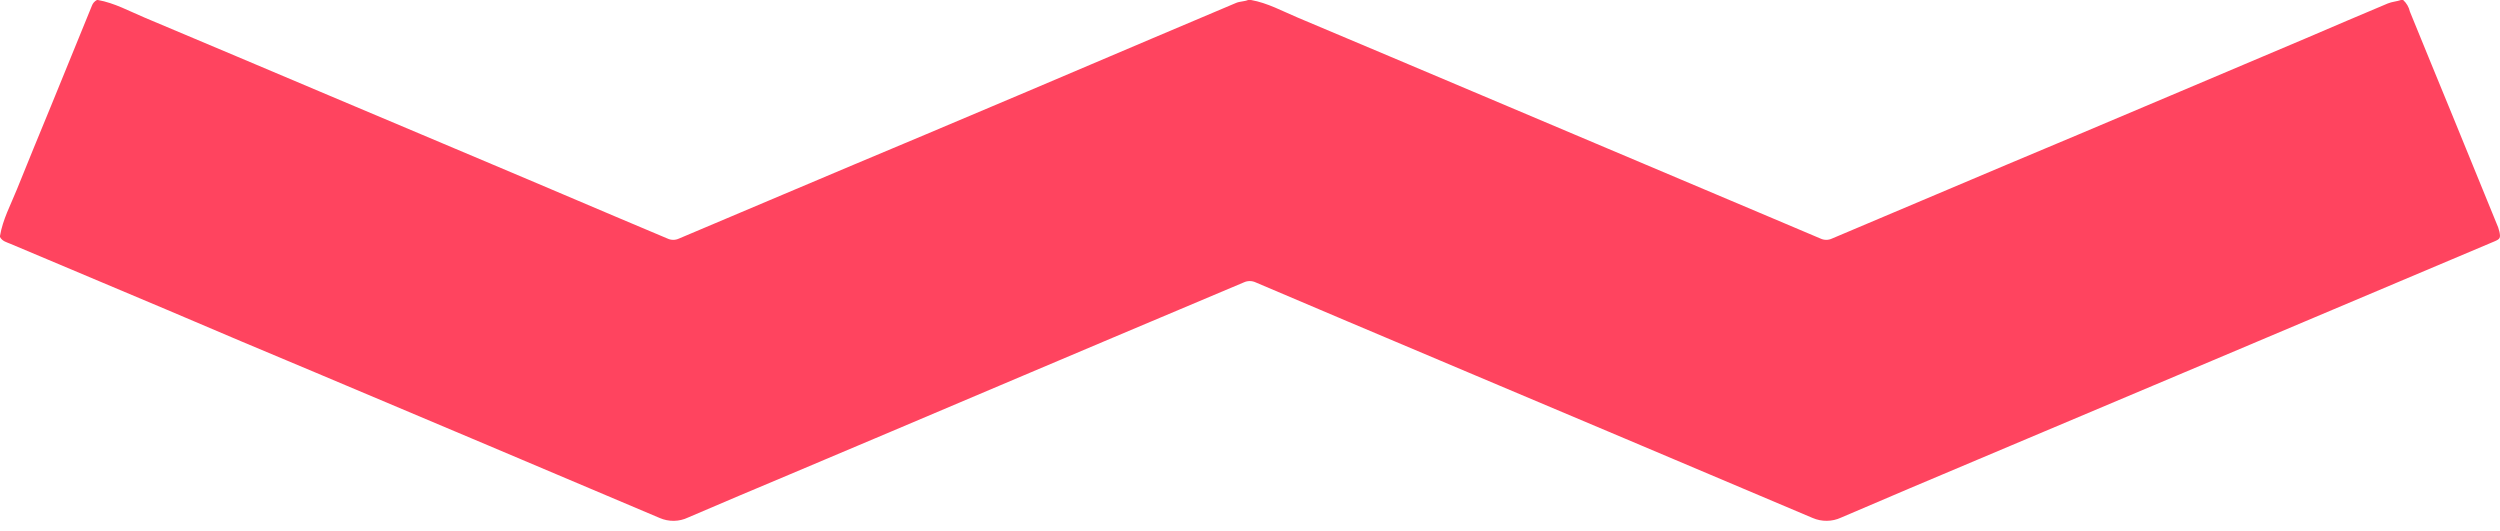 <svg width="80" height="17" viewBox="0 0 80 17" fill="none" xmlns="http://www.w3.org/2000/svg">
<path d="M76.832 0H76.901C77.009 0.098 77.085 0.228 77.117 0.372C77.574 1.498 78.039 2.621 78.499 3.745L79.886 7.141C79.927 7.229 79.96 7.321 79.982 7.417C80.021 7.613 80.005 7.647 79.819 7.726C79.367 7.92 78.913 8.109 78.46 8.3L74.052 10.162C72.963 10.623 71.875 11.083 70.787 11.542L66.365 13.408L63.322 14.692C61.852 15.313 60.375 15.933 58.913 16.564C58.771 16.63 58.616 16.665 58.459 16.666C58.302 16.668 58.147 16.637 58.002 16.574C56 15.727 53.996 14.879 51.991 14.031L48.002 12.347C46.369 11.66 44.742 10.972 43.122 10.285C42.142 9.868 41.163 9.454 40.183 9.037C40.123 9.009 40.058 8.994 39.992 8.994C39.926 8.994 39.861 9.009 39.801 9.037L35.637 10.794C34.667 11.204 33.698 11.614 32.728 12.025L28.547 13.797L25.253 15.189C24.174 15.644 23.095 16.095 22.019 16.56C21.877 16.628 21.723 16.664 21.566 16.667C21.409 16.669 21.253 16.638 21.109 16.575C19.277 15.8 17.446 15.025 15.615 14.25C13.784 13.475 11.948 12.7 10.105 11.925C8.515 11.261 6.924 10.589 5.334 9.909C3.67 9.206 2.006 8.505 0.341 7.805C0.217 7.752 0.072 7.722 0 7.583V7.549C0.088 7.021 0.343 6.553 0.539 6.065C0.893 5.18 1.26 4.298 1.625 3.408C2.065 2.336 2.503 1.263 2.939 0.188C2.967 0.106 3.026 0.038 3.102 0L3.133 0C3.665 0.095 4.136 0.357 4.627 0.563C6.608 1.393 8.585 2.235 10.564 3.069L14.156 4.585C15.996 5.36 17.837 6.14 19.677 6.923C20.238 7.161 20.801 7.395 21.361 7.634C21.418 7.661 21.481 7.675 21.544 7.675C21.607 7.675 21.669 7.661 21.727 7.634C22.835 7.166 23.942 6.698 25.049 6.229C26.561 5.585 28.083 4.951 29.585 4.318C30.673 3.856 31.762 3.396 32.85 2.938L36.9 1.217L39.551 0.095C39.675 0.042 39.814 0.051 39.938 0H40.033C40.565 0.095 41.037 0.357 41.527 0.563C43.507 1.393 45.484 2.235 47.463 3.069L51.45 4.755C53.204 5.494 54.956 6.235 56.708 6.978C57.224 7.2 57.74 7.418 58.257 7.634C58.314 7.661 58.377 7.675 58.44 7.675C58.503 7.675 58.566 7.661 58.623 7.634L61.945 6.229C63.456 5.588 64.967 4.951 66.478 4.318L69.771 2.926C71.106 2.361 72.439 1.797 73.773 1.232C74.653 0.854 75.533 0.479 76.411 0.11C76.55 0.053 76.697 0.048 76.832 0Z" fill="#FF445F"/>
</svg>

